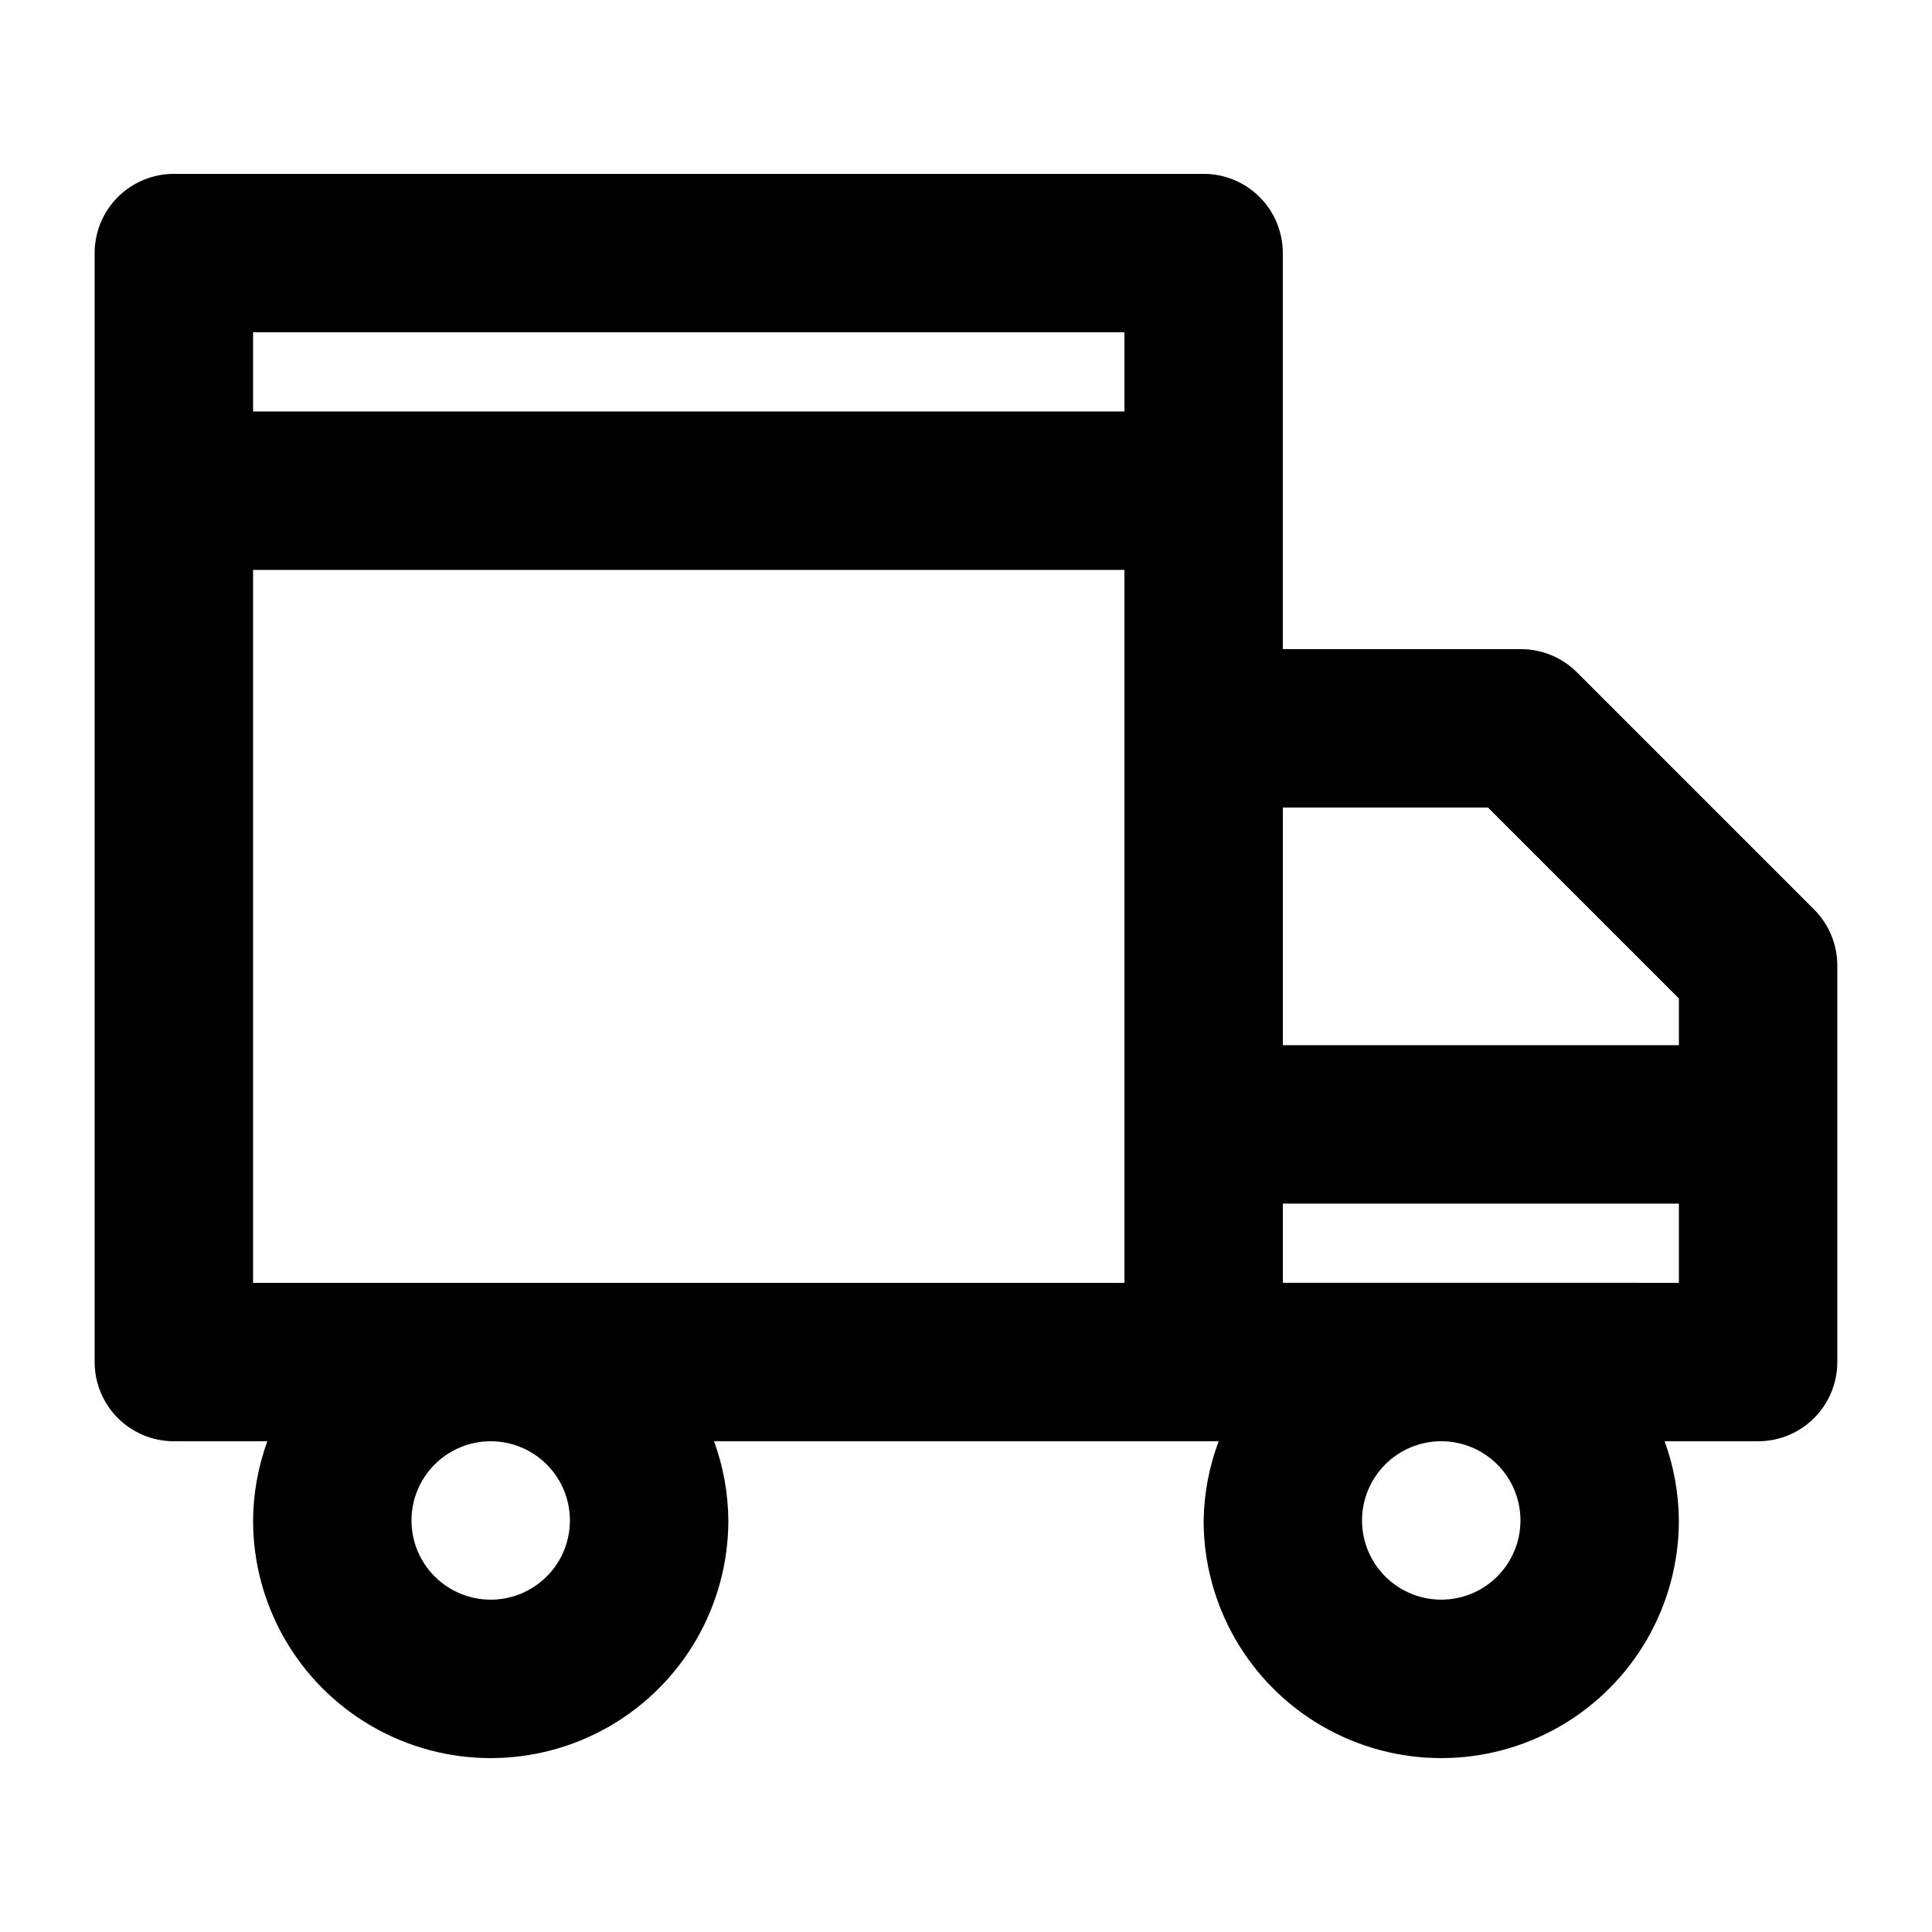 <?xml version="1.0" encoding="UTF-8"?>
<!-- Uploaded to: ICON Repo, www.svgrepo.com, Generator: ICON Repo Mixer Tools -->
<svg fill="#000000" width="800px" height="800px" version="1.1" viewBox="144 144 512 512" xmlns="http://www.w3.org/2000/svg">
 <path d="m624.82 385.09-62.977-62.977c-3.961-3.93-9.324-6.121-14.906-6.086h-62.977v-104.96c0-5.566-2.211-10.906-6.148-14.844-3.934-3.938-9.273-6.148-14.84-6.148h-272.9c-5.566 0-10.906 2.211-14.844 6.148s-6.148 9.277-6.148 14.844v293.89c0 5.57 2.211 10.91 6.148 14.844 3.938 3.938 9.277 6.148 14.844 6.148h24.77c-2.441 6.734-3.723 13.832-3.777 20.992 0 22.5 12.004 43.289 31.488 54.539s43.492 11.25 62.977 0 31.488-32.039 31.488-54.539c-0.059-7.16-1.336-14.258-3.781-20.992h133.72c-2.516 6.723-3.867 13.82-3.988 20.992 0 22.5 12 43.289 31.484 54.539 19.488 11.25 43.492 11.25 62.977 0 19.488-11.25 31.488-32.039 31.488-54.539-0.055-7.16-1.332-14.258-3.777-20.992h24.77c5.57 0 10.906-2.211 14.844-6.148 3.938-3.934 6.148-9.273 6.148-14.844v-104.96c0.035-5.582-2.156-10.945-6.086-14.906zm-350.78 182.84c-5.566 0-10.906-2.211-14.844-6.148-3.938-3.934-6.148-9.273-6.148-14.844 0-5.566 2.211-10.906 6.148-14.844 3.938-3.934 9.277-6.148 14.844-6.148s10.906 2.215 14.844 6.148c3.938 3.938 6.148 9.277 6.148 14.844 0 5.57-2.211 10.91-6.148 14.844-3.938 3.938-9.277 6.148-14.844 6.148zm167.94-230.91v146.95l-230.91-0.004v-188.93h230.91zm0-83.969h-230.91v-20.992h230.91zm83.969 314.88-0.004-0.004c-5.566 0-10.906-2.211-14.844-6.148-3.934-3.934-6.148-9.273-6.148-14.844 0-5.566 2.215-10.906 6.148-14.844 3.938-3.934 9.277-6.148 14.844-6.148 5.57 0 10.91 2.215 14.844 6.148 3.938 3.938 6.148 9.277 6.148 14.844 0 5.57-2.211 10.91-6.148 14.844-3.934 3.938-9.273 6.148-14.844 6.148zm62.977-83.969-104.96-0.004v-20.988h104.96zm0-62.977h-104.96v-62.977h54.371l50.59 50.59z"/>
</svg>